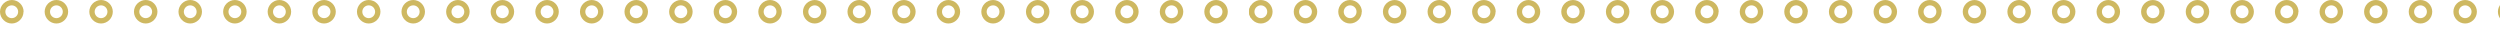 <svg xmlns="http://www.w3.org/2000/svg" xmlns:xlink="http://www.w3.org/1999/xlink" id="Layer_2" viewBox="0 0 191.48 2.72"><defs><style>.cls-1{fill:none;}.cls-2{clip-path:url(#clippath);}.cls-3{clip-path:url(#clippath-1);}.cls-4{fill:#ceb861;fill-rule:evenodd;}</style><clipPath id="clippath"><rect class="cls-1" width="95.81" height="2.72"></rect></clipPath><clipPath id="clippath-1"><rect class="cls-1" x="95.67" y="0" width="95.81" height="2.72"></rect></clipPath></defs><g id="Layer_1-2"><g class="cls-2"><g id="_Grid_Repeat_"><path class="cls-4" d="m1.81.9c0-.5-.41-.9-.9-.9S0,.41,0,.9s.41.9.9.9.9-.41.9-.9ZM.41.9c0-.27.22-.49.49-.49s.49.22.49.49-.22.49-.49.49-.49-.22-.49-.49Z"></path></g><g id="_Grid_Repeat_-2"><path class="cls-4" d="m5.22.9c0-.5-.41-.9-.9-.9s-.9.41-.9.9.41.9.9.9.9-.41.9-.9Zm-1.39,0c0-.27.22-.49.49-.49s.49.22.49.49-.22.49-.49.49-.49-.22-.49-.49Z"></path></g><g id="_Grid_Repeat_-3"><path class="cls-4" d="m8.64.9c0-.5-.41-.9-.9-.9s-.9.41-.9.9.41.9.9.9.9-.41.9-.9Zm-1.39,0c0-.27.22-.49.49-.49s.49.22.49.49-.22.49-.49.49-.49-.22-.49-.49Z"></path></g><g id="_Grid_Repeat_-4"><path class="cls-4" d="m12.06.9c0-.5-.41-.9-.9-.9s-.9.41-.9.9.41.9.9.9.9-.41.9-.9Zm-1.39,0c0-.27.22-.49.49-.49s.49.22.49.49-.22.49-.49.49-.49-.22-.49-.49Z"></path></g><g id="_Grid_Repeat_-5"><path class="cls-4" d="m15.47.9c0-.5-.41-.9-.9-.9s-.9.41-.9.9.41.9.9.9.9-.41.9-.9Zm-1.39,0c0-.27.22-.49.49-.49s.49.22.49.49-.22.49-.49.49-.49-.22-.49-.49Z"></path></g><g id="_Grid_Repeat_-6"><path class="cls-4" d="m18.89.9c0-.5-.41-.9-.9-.9s-.9.41-.9.9.41.9.9.9.9-.41.9-.9Zm-1.39,0c0-.27.22-.49.49-.49s.49.22.49.49-.22.49-.49.49-.49-.22-.49-.49Z"></path></g><g id="_Grid_Repeat_-7"><path class="cls-4" d="m22.3.9c0-.5-.41-.9-.9-.9s-.9.41-.9.9.41.9.9.9.9-.41.9-.9Zm-1.39,0c0-.27.22-.49.49-.49s.49.22.49.49-.22.49-.49.49-.49-.22-.49-.49Z"></path></g><g id="_Grid_Repeat_-8"><path class="cls-4" d="m25.72.9c0-.5-.41-.9-.9-.9s-.9.41-.9.9.41.9.9.9.9-.41.9-.9Zm-1.39,0c0-.27.22-.49.49-.49s.49.22.49.49-.22.49-.49.49-.49-.22-.49-.49Z"></path></g><g id="_Grid_Repeat_-9"><path class="cls-4" d="m29.14.9c0-.5-.41-.9-.9-.9s-.9.41-.9.9.41.9.9.9.9-.41.9-.9Zm-1.39,0c0-.27.22-.49.49-.49s.49.22.49.49-.22.49-.49.49-.49-.22-.49-.49Z"></path></g><g id="_Grid_Repeat_-10"><path class="cls-4" d="m32.55.9c0-.5-.41-.9-.9-.9s-.9.41-.9.9.41.9.9.9.9-.41.9-.9Zm-1.39,0c0-.27.22-.49.49-.49s.49.22.49.49-.22.49-.49.49-.49-.22-.49-.49Z"></path></g><g id="_Grid_Repeat_-11"><path class="cls-4" d="m35.97.9c0-.5-.41-.9-.9-.9s-.9.41-.9.9.41.9.9.9.9-.41.9-.9Zm-1.39,0c0-.27.22-.49.49-.49s.49.22.49.49-.22.49-.49.49-.49-.22-.49-.49Z"></path></g><g id="_Grid_Repeat_-12"><path class="cls-4" d="m39.38.9c0-.5-.41-.9-.9-.9s-.9.41-.9.9.41.9.9.9.9-.41.9-.9Zm-1.39,0c0-.27.22-.49.49-.49s.49.22.49.49-.22.49-.49.49-.49-.22-.49-.49Z"></path></g><g id="_Grid_Repeat_-13"><path class="cls-4" d="m42.8.9c0-.5-.41-.9-.9-.9s-.9.41-.9.9.41.9.9.9.9-.41.9-.9Zm-1.39,0c0-.27.22-.49.49-.49s.49.22.49.49-.22.49-.49.49-.49-.22-.49-.49Z"></path></g><g id="_Grid_Repeat_-14"><path class="cls-4" d="m46.22.9c0-.5-.41-.9-.9-.9s-.9.41-.9.9.41.9.9.9.9-.41.9-.9Zm-1.39,0c0-.27.22-.49.49-.49s.49.22.49.49-.22.49-.49.49-.49-.22-.49-.49Z"></path></g><g id="_Grid_Repeat_-15"><path class="cls-4" d="m49.63.9c0-.5-.41-.9-.9-.9s-.9.41-.9.9.41.9.9.9.9-.41.9-.9Zm-1.39,0c0-.27.22-.49.49-.49s.49.22.49.49-.22.49-.49.49-.49-.22-.49-.49Z"></path></g><g id="_Grid_Repeat_-16"><path class="cls-4" d="m53.05.9c0-.5-.41-.9-.9-.9s-.9.41-.9.9.41.9.9.9.9-.41.9-.9Zm-1.39,0c0-.27.22-.49.49-.49s.49.22.49.49-.22.49-.49.49-.49-.22-.49-.49Z"></path></g><g id="_Grid_Repeat_-17"><path class="cls-4" d="m56.46.9c0-.5-.41-.9-.9-.9s-.9.41-.9.9.41.9.9.9.9-.41.9-.9Zm-1.39,0c0-.27.22-.49.49-.49s.49.22.49.49-.22.49-.49.49-.49-.22-.49-.49Z"></path></g><g id="_Grid_Repeat_-18"><path class="cls-4" d="m59.88.9c0-.5-.41-.9-.9-.9s-.9.41-.9.9.41.9.9.9.9-.41.9-.9Zm-1.39,0c0-.27.22-.49.49-.49s.49.22.49.49-.22.49-.49.49-.49-.22-.49-.49Z"></path></g><g id="_Grid_Repeat_-19"><path class="cls-4" d="m63.3.9c0-.5-.41-.9-.9-.9s-.9.41-.9.9.41.9.9.9.9-.41.9-.9Zm-1.39,0c0-.27.22-.49.49-.49s.49.22.49.49-.22.49-.49.49-.49-.22-.49-.49Z"></path></g><g id="_Grid_Repeat_-20"><path class="cls-4" d="m66.71.9c0-.5-.41-.9-.9-.9s-.9.41-.9.9.41.9.9.9.9-.41.9-.9Zm-1.39,0c0-.27.22-.49.49-.49s.49.22.49.49-.22.49-.49.49-.49-.22-.49-.49Z"></path></g><g id="_Grid_Repeat_-21"><path class="cls-4" d="m70.13.9c0-.5-.41-.9-.9-.9s-.9.41-.9.9.41.9.9.9.9-.41.9-.9Zm-1.39,0c0-.27.22-.49.49-.49s.49.22.49.49-.22.49-.49.49-.49-.22-.49-.49Z"></path></g><g id="_Grid_Repeat_-22"><path class="cls-4" d="m73.54.9c0-.5-.41-.9-.9-.9s-.9.41-.9.9.41.9.9.9.9-.41.9-.9Zm-1.39,0c0-.27.22-.49.49-.49s.49.22.49.49-.22.49-.49.49-.49-.22-.49-.49Z"></path></g><g id="_Grid_Repeat_-23"><path class="cls-4" d="m76.96.9c0-.5-.41-.9-.9-.9s-.9.41-.9.9.41.9.9.9.9-.41.9-.9Zm-1.39,0c0-.27.22-.49.49-.49s.49.22.49.49-.22.49-.49.49-.49-.22-.49-.49Z"></path></g><g id="_Grid_Repeat_-24"><path class="cls-4" d="m80.38.9c0-.5-.41-.9-.9-.9s-.9.41-.9.9.41.9.9.9.9-.41.9-.9Zm-1.39,0c0-.27.22-.49.49-.49s.49.22.49.49-.22.49-.49.49-.49-.22-.49-.49Z"></path></g><g id="_Grid_Repeat_-25"><path class="cls-4" d="m83.79.9c0-.5-.41-.9-.9-.9s-.9.41-.9.9.41.9.9.9.9-.41.9-.9Zm-1.39,0c0-.27.22-.49.49-.49s.49.22.49.49-.22.49-.49.49-.49-.22-.49-.49Z"></path></g><g id="_Grid_Repeat_-26"><path class="cls-4" d="m87.21.9c0-.5-.41-.9-.9-.9s-.9.41-.9.9.41.9.9.9.9-.41.9-.9Zm-1.39,0c0-.27.22-.49.49-.49s.49.22.49.49-.22.49-.49.49-.49-.22-.49-.49Z"></path></g><g id="_Grid_Repeat_-27"><path class="cls-4" d="m90.63.9c0-.5-.41-.9-.9-.9s-.9.41-.9.9.41.9.9.9.9-.41.9-.9Zm-1.39,0c0-.27.22-.49.49-.49s.49.22.49.49-.22.49-.49.49-.49-.22-.49-.49Z"></path></g><g id="_Grid_Repeat_-28"><path class="cls-4" d="m94.04.9c0-.5-.41-.9-.9-.9s-.9.41-.9.9.41.9.9.9.9-.41.9-.9Zm-1.39,0c0-.27.22-.49.49-.49s.49.22.49.49-.22.49-.49.49-.49-.22-.49-.49Z"></path></g><g id="_Grid_Repeat_-29"><path class="cls-4" d="m97.46.9c0-.5-.41-.9-.9-.9s-.9.41-.9.9.41.9.9.9.9-.41.9-.9Zm-1.39,0c0-.27.22-.49.49-.49s.49.22.49.49-.22.49-.49.49-.49-.22-.49-.49Z"></path></g></g></g><g id="Layer_1-2-2"><g class="cls-3"><g id="_Grid_Repeat_-30"><path class="cls-4" d="m97.47.9C97.47.41,97.07,0,96.57,0s-.9.41-.9.9.41.9.9.9.9-.41.9-.9Zm-1.39,0c0-.27.22-.49.49-.49s.49.22.49.49-.22.49-.49.49-.49-.22-.49-.49Z"></path></g><g id="_Grid_Repeat_-31"><path class="cls-4" d="m100.89.9C100.89.41,100.48,0,99.99,0s-.9.41-.9.9.41.9.9.9.9-.41.9-.9Zm-1.39,0c0-.27.22-.49.49-.49s.49.22.49.49-.22.49-.49.49-.49-.22-.49-.49Z"></path></g><g id="_Grid_Repeat_-32"><path class="cls-4" d="m104.31.9C104.31.41,103.9,0,103.4,0s-.9.41-.9.9.41.9.9.9.9-.41.9-.9Zm-1.39,0c0-.27.22-.49.49-.49s.49.22.49.49-.22.49-.49.49-.49-.22-.49-.49Z"></path></g><g id="_Grid_Repeat_-33"><path class="cls-4" d="m107.72.9C107.72.41,107.32,0,106.82,0s-.9.41-.9.9.41.9.9.9.9-.41.9-.9Zm-1.39,0c0-.27.22-.49.49-.49s.49.22.49.49-.22.49-.49.49-.49-.22-.49-.49Z"></path></g><g id="_Grid_Repeat_-34"><path class="cls-4" d="m111.14.9C111.14.41,110.73,0,110.24,0s-.9.41-.9.9.41.9.9.9.9-.41.9-.9Zm-1.39,0c0-.27.22-.49.49-.49s.49.22.49.49-.22.49-.49.49-.49-.22-.49-.49Z"></path></g><g id="_Grid_Repeat_-35"><path class="cls-4" d="m114.56.9C114.56.41,114.15,0,113.65,0s-.9.41-.9.9.41.9.9.9.9-.41.9-.9Zm-1.39,0c0-.27.22-.49.49-.49s.49.22.49.49-.22.49-.49.49-.49-.22-.49-.49Z"></path></g><g id="_Grid_Repeat_-36"><path class="cls-4" d="m117.97.9C117.97.41,117.56,0,117.07,0s-.9.41-.9.9.41.9.9.9.9-.41.9-.9Zm-1.39,0c0-.27.22-.49.49-.49s.49.22.49.49-.22.49-.49.49-.49-.22-.49-.49Z"></path></g><g id="_Grid_Repeat_-37"><path class="cls-4" d="m121.39.9C121.39.41,120.98,0,120.48,0s-.9.41-.9.9.41.9.9.9.9-.41.9-.9Zm-1.39,0c0-.27.22-.49.49-.49s.49.22.49.49-.22.49-.49.49-.49-.22-.49-.49Z"></path></g><g id="_Grid_Repeat_-38"><path class="cls-4" d="m124.8.9C124.8.41,124.4,0,123.9,0s-.9.41-.9.9.41.9.9.9.9-.41.9-.9Zm-1.39,0c0-.27.22-.49.49-.49s.49.22.49.49-.22.49-.49.49-.49-.22-.49-.49Z"></path></g><g id="_Grid_Repeat_-39"><path class="cls-4" d="m128.22.9C128.22.41,127.81,0,127.32,0s-.9.41-.9.9.41.9.9.9.9-.41.9-.9Zm-1.39,0c0-.27.22-.49.49-.49s.49.22.49.49-.22.49-.49.49-.49-.22-.49-.49Z"></path></g><g id="_Grid_Repeat_-40"><path class="cls-4" d="m131.64.9C131.64.41,131.23,0,130.73,0s-.9.41-.9.9.41.9.9.9.9-.41.9-.9Zm-1.39,0c0-.27.22-.49.49-.49s.49.22.49.49-.22.49-.49.49-.49-.22-.49-.49Z"></path></g><g id="_Grid_Repeat_-41"><path class="cls-4" d="m135.05.9C135.05.41,134.64,0,134.15,0s-.9.41-.9.9.41.9.9.9.9-.41.9-.9Zm-1.39,0c0-.27.22-.49.49-.49s.49.22.49.49-.22.49-.49.49-.49-.22-.49-.49Z"></path></g><g id="_Grid_Repeat_-42"><path class="cls-4" d="m138.47.9C138.47.41,138.06,0,137.56,0s-.9.41-.9.9.41.9.9.9.9-.41.9-.9Zm-1.39,0c0-.27.22-.49.49-.49s.49.22.49.49-.22.49-.49.49-.49-.22-.49-.49Z"></path></g><g id="_Grid_Repeat_-43"><path class="cls-4" d="m141.88.9C141.88.41,141.48,0,140.98,0s-.9.41-.9.9.41.9.9.9.9-.41.9-.9Zm-1.39,0c0-.27.22-.49.49-.49s.49.22.49.49-.22.49-.49.49-.49-.22-.49-.49Z"></path></g><g id="_Grid_Repeat_-44"><path class="cls-4" d="m145.3.9C145.3.41,144.89,0,144.4,0s-.9.41-.9.9.41.9.9.9.9-.41.9-.9Zm-1.39,0c0-.27.22-.49.49-.49s.49.22.49.49-.22.49-.49.49-.49-.22-.49-.49Z"></path></g><g id="_Grid_Repeat_-45"><path class="cls-4" d="m148.72.9C148.72.41,148.31,0,147.81,0s-.9.41-.9.9.41.9.9.9.9-.41.9-.9Zm-1.39,0c0-.27.22-.49.49-.49s.49.22.49.49-.22.49-.49.49-.49-.22-.49-.49Z"></path></g><g id="_Grid_Repeat_-46"><path class="cls-4" d="m152.13.9C152.13.41,151.72,0,151.23,0s-.9.41-.9.9.41.9.9.9.9-.41.9-.9Zm-1.39,0c0-.27.22-.49.49-.49s.49.22.49.49-.22.49-.49.49-.49-.22-.49-.49Z"></path></g><g id="_Grid_Repeat_-47"><path class="cls-4" d="m155.55.9C155.55.41,155.14,0,154.65,0s-.9.41-.9.9.41.9.9.9.9-.41.9-.9Zm-1.39,0c0-.27.22-.49.49-.49s.49.22.49.49-.22.49-.49.49-.49-.22-.49-.49Z"></path></g><g id="_Grid_Repeat_-48"><path class="cls-4" d="m158.96.9C158.96.41,158.56,0,158.06,0s-.9.41-.9.9.41.9.9.9.9-.41.9-.9Zm-1.39,0c0-.27.22-.49.49-.49s.49.22.49.49-.22.49-.49.49-.49-.22-.49-.49Z"></path></g><g id="_Grid_Repeat_-49"><path class="cls-4" d="m162.38.9C162.38.41,161.97,0,161.48,0s-.9.41-.9.9.41.9.9.9.9-.41.9-.9Zm-1.39,0c0-.27.22-.49.49-.49s.49.22.49.49-.22.49-.49.49-.49-.22-.49-.49Z"></path></g><g id="_Grid_Repeat_-50"><path class="cls-4" d="m165.8.9C165.8.41,165.39,0,164.89,0s-.9.41-.9.9.41.9.9.9.9-.41.9-.9Zm-1.39,0c0-.27.22-.49.49-.49s.49.22.49.49-.22.49-.49.49-.49-.22-.49-.49Z"></path></g><g id="_Grid_Repeat_-51"><path class="cls-4" d="m169.21.9C169.21.41,168.81,0,168.31,0s-.9.41-.9.9.41.9.9.9.9-.41.9-.9Zm-1.39,0c0-.27.22-.49.49-.49s.49.22.49.49-.22.49-.49.49-.49-.22-.49-.49Z"></path></g><g id="_Grid_Repeat_-52"><path class="cls-4" d="m172.63.9C172.63.41,172.22,0,171.73,0s-.9.41-.9.9.41.9.9.9.9-.41.9-.9Zm-1.39,0c0-.27.22-.49.49-.49s.49.22.49.49-.22.49-.49.49-.49-.22-.49-.49Z"></path></g><g id="_Grid_Repeat_-53"><path class="cls-4" d="m176.05.9C176.05.41,175.64,0,175.14,0s-.9.41-.9.9.41.9.9.9.9-.41.9-.9Zm-1.39,0c0-.27.22-.49.49-.49s.49.22.49.49-.22.49-.49.49-.49-.22-.49-.49Z"></path></g><g id="_Grid_Repeat_-54"><path class="cls-4" d="m179.46.9C179.46.41,179.05,0,178.56,0s-.9.41-.9.9.41.9.9.9.9-.41.9-.9Zm-1.39,0c0-.27.22-.49.49-.49s.49.22.49.49-.22.49-.49.49-.49-.22-.49-.49Z"></path></g><g id="_Grid_Repeat_-55"><path class="cls-4" d="m182.88.9C182.88.41,182.47,0,181.97,0s-.9.41-.9.9.41.9.9.9.9-.41.9-.9Zm-1.39,0c0-.27.22-.49.49-.49s.49.22.49.49-.22.49-.49.49-.49-.22-.49-.49Z"></path></g><g id="_Grid_Repeat_-56"><path class="cls-4" d="m186.29.9C186.29.41,185.89,0,185.39,0s-.9.41-.9.9.41.9.9.9.9-.41.9-.9Zm-1.39,0c0-.27.22-.49.49-.49s.49.22.49.49-.22.49-.49.49-.49-.22-.49-.49Z"></path></g><g id="_Grid_Repeat_-57"><path class="cls-4" d="m189.71.9C189.71.41,189.3,0,188.81,0s-.9.41-.9.9.41.9.9.9.9-.41.9-.9Zm-1.39,0c0-.27.22-.49.49-.49s.49.22.49.49-.22.49-.49.49-.49-.22-.49-.49Z"></path></g><g id="_Grid_Repeat_-58"><path class="cls-4" d="m193.13.9C193.13.41,192.72,0,192.22,0s-.9.41-.9.9.41.9.9.9.9-.41.9-.9Zm-1.39,0c0-.27.22-.49.49-.49s.49.22.49.49-.22.49-.49.49-.49-.22-.49-.49Z"></path></g></g></g></svg>